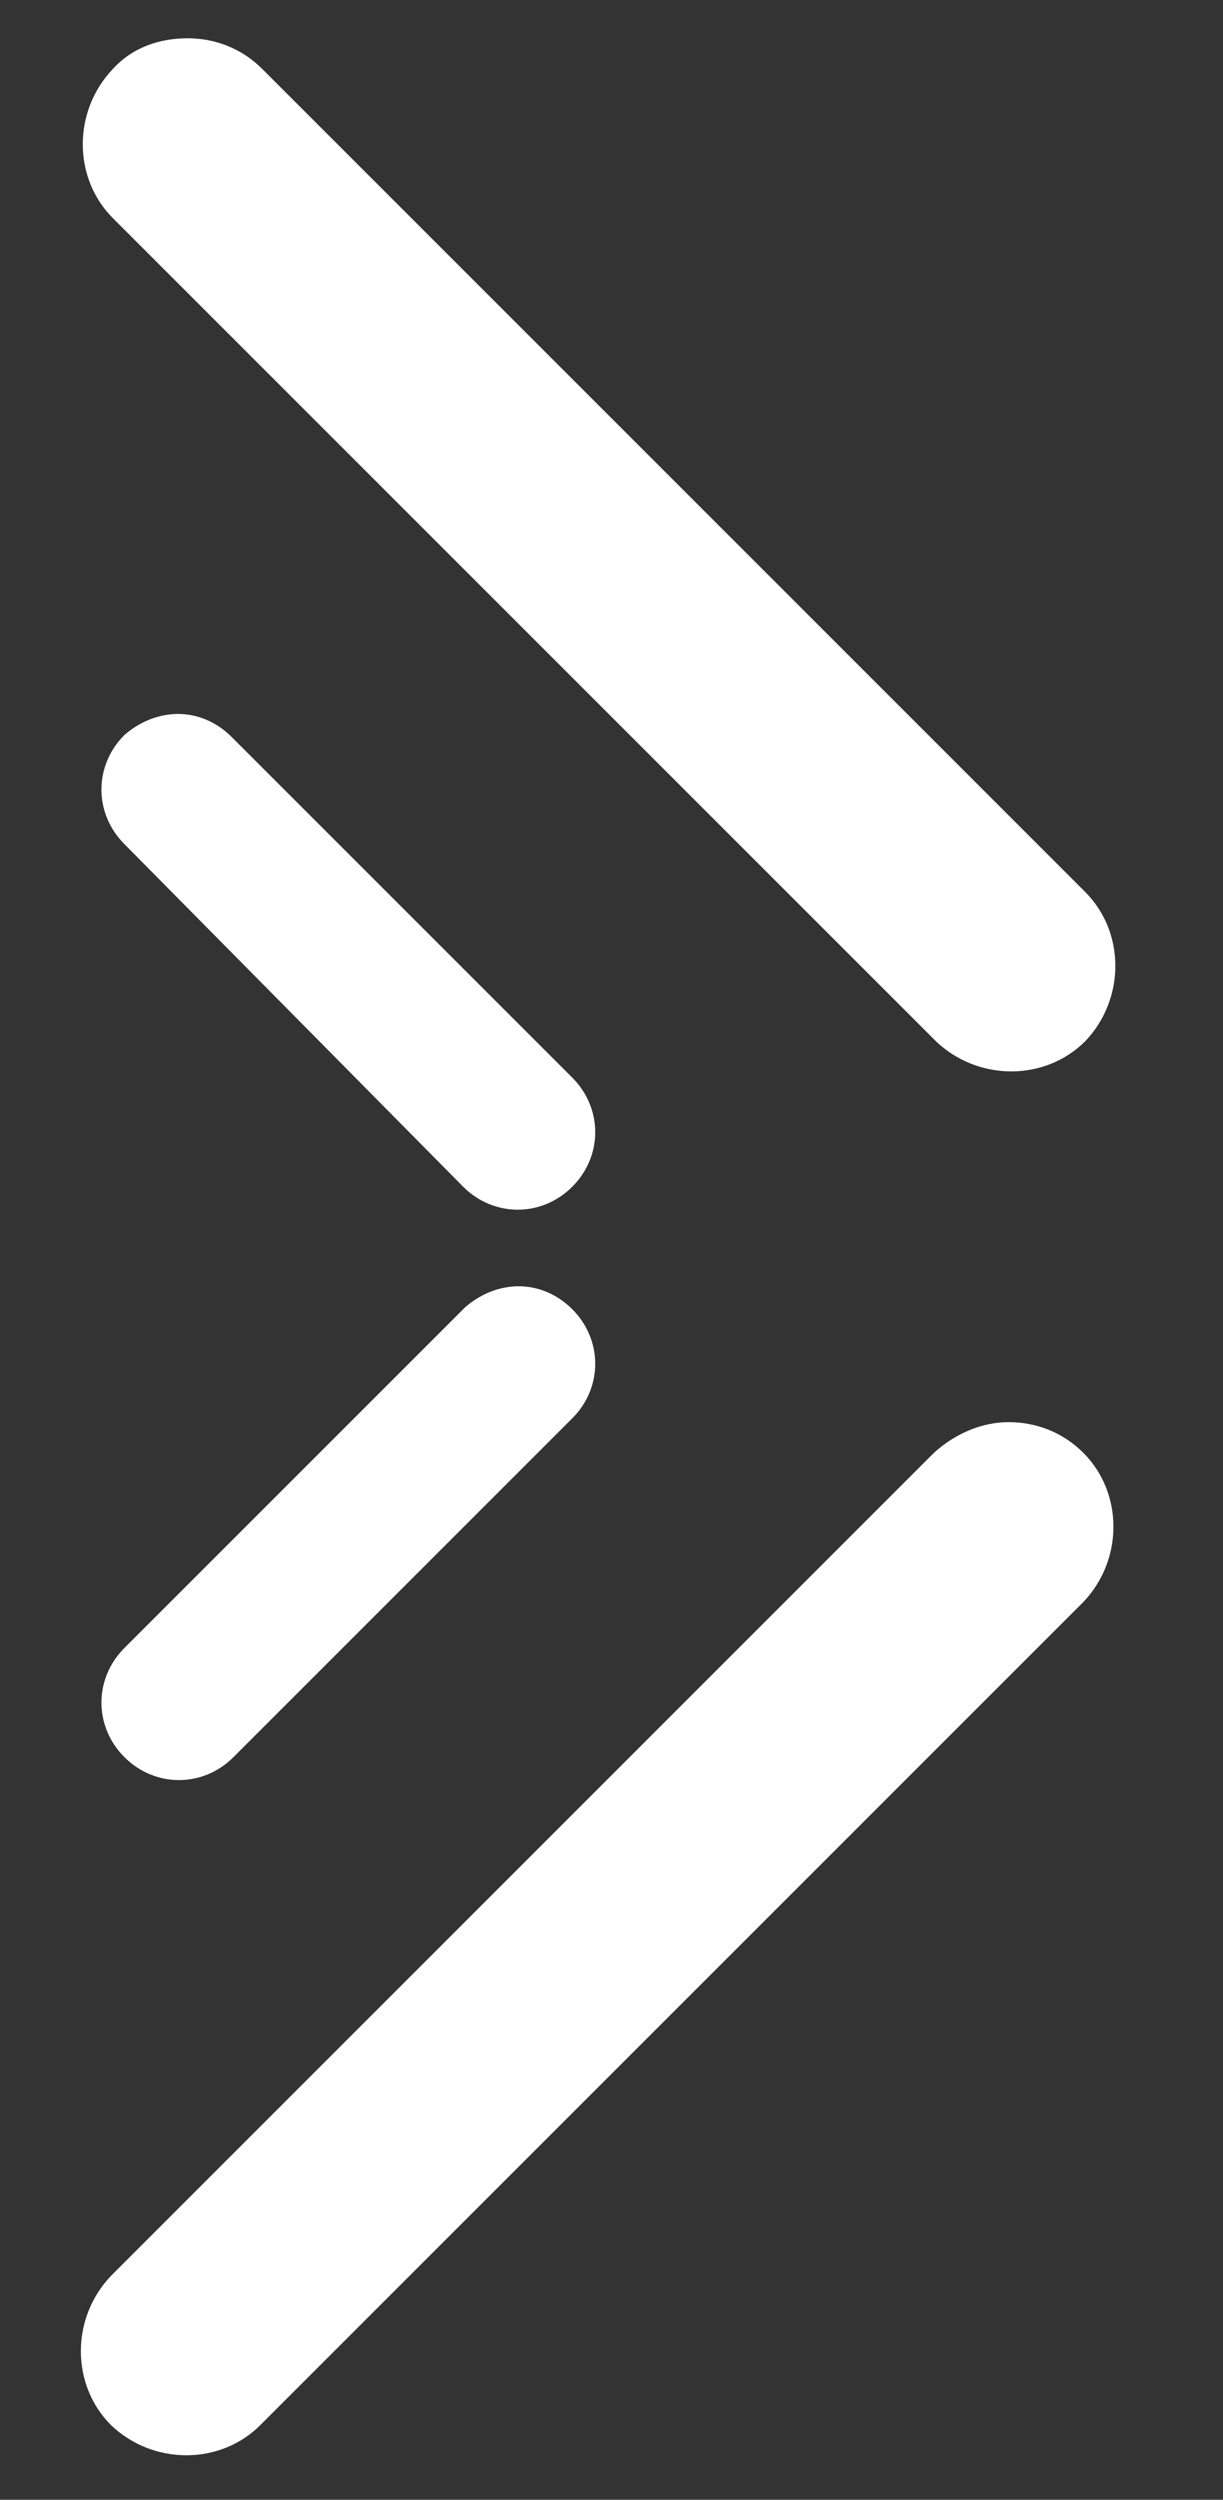 <?xml version="1.0" encoding="utf-8"?>
<!-- Generator: Adobe Illustrator 27.5.0, SVG Export Plug-In . SVG Version: 6.00 Build 0)  -->
<svg version="1.1" id="レイヤー_2" xmlns="http://www.w3.org/2000/svg" xmlns:xlink="http://www.w3.org/1999/xlink" x="0px"
	 y="0px" viewBox="0 0 63.9 130.6" style="enable-background:new 0 0 63.9 130.6;" xml:space="preserve">
<rect x="0" y="0" width="63.9" height="130.6" fill="#333333" stroke="none"/>
<style type="text/css">
	.st0{fill:#FFFFFF;}
</style>
<g>
	<path class="st0" d="M52.7,74.3c1.4,0,2.8,0.5,3.9,1.6c2.1,2.1,2.1,5.6,0,7.8l-43,43c-2.1,2.1-5.6,2.1-7.8,0
		c-2.1-2.1-2.1-5.6,0-7.8l43-43C49.9,74.9,51.3,74.3,52.7,74.3z"/>
</g>
<g>
	<path class="st0" d="M9.8,2c1.4,0,2.8,0.5,3.9,1.6l43,43c2.1,2.1,2.1,5.6,0,7.8c-2.1,2.1-5.6,2.1-7.8,0l-43-43
		c-2.1-2.1-2.1-5.6,0-7.8C6.9,2.5,8.3,2,9.8,2z"/>
</g>
<g>
	<path class="st0" d="M27.1,67.2c1,0,2,0.4,2.8,1.2c1.6,1.6,1.6,4.1,0,5.7L12.2,91.8c-1.6,1.6-4.1,1.6-5.7,0c-1.6-1.6-1.6-4.1,0-5.7
		l17.8-17.8C25.1,67.6,26.1,67.2,27.1,67.2z"/>
</g>
<g>
	<path class="st0" d="M9.3,37.3c1,0,2,0.4,2.8,1.2l17.8,17.8c1.6,1.6,1.6,4.1,0,5.7c-1.6,1.6-4.1,1.6-5.7,0L6.5,44.1
		c-1.6-1.6-1.6-4.1,0-5.7C7.3,37.7,8.3,37.3,9.3,37.3z"/>
</g>
</svg>
